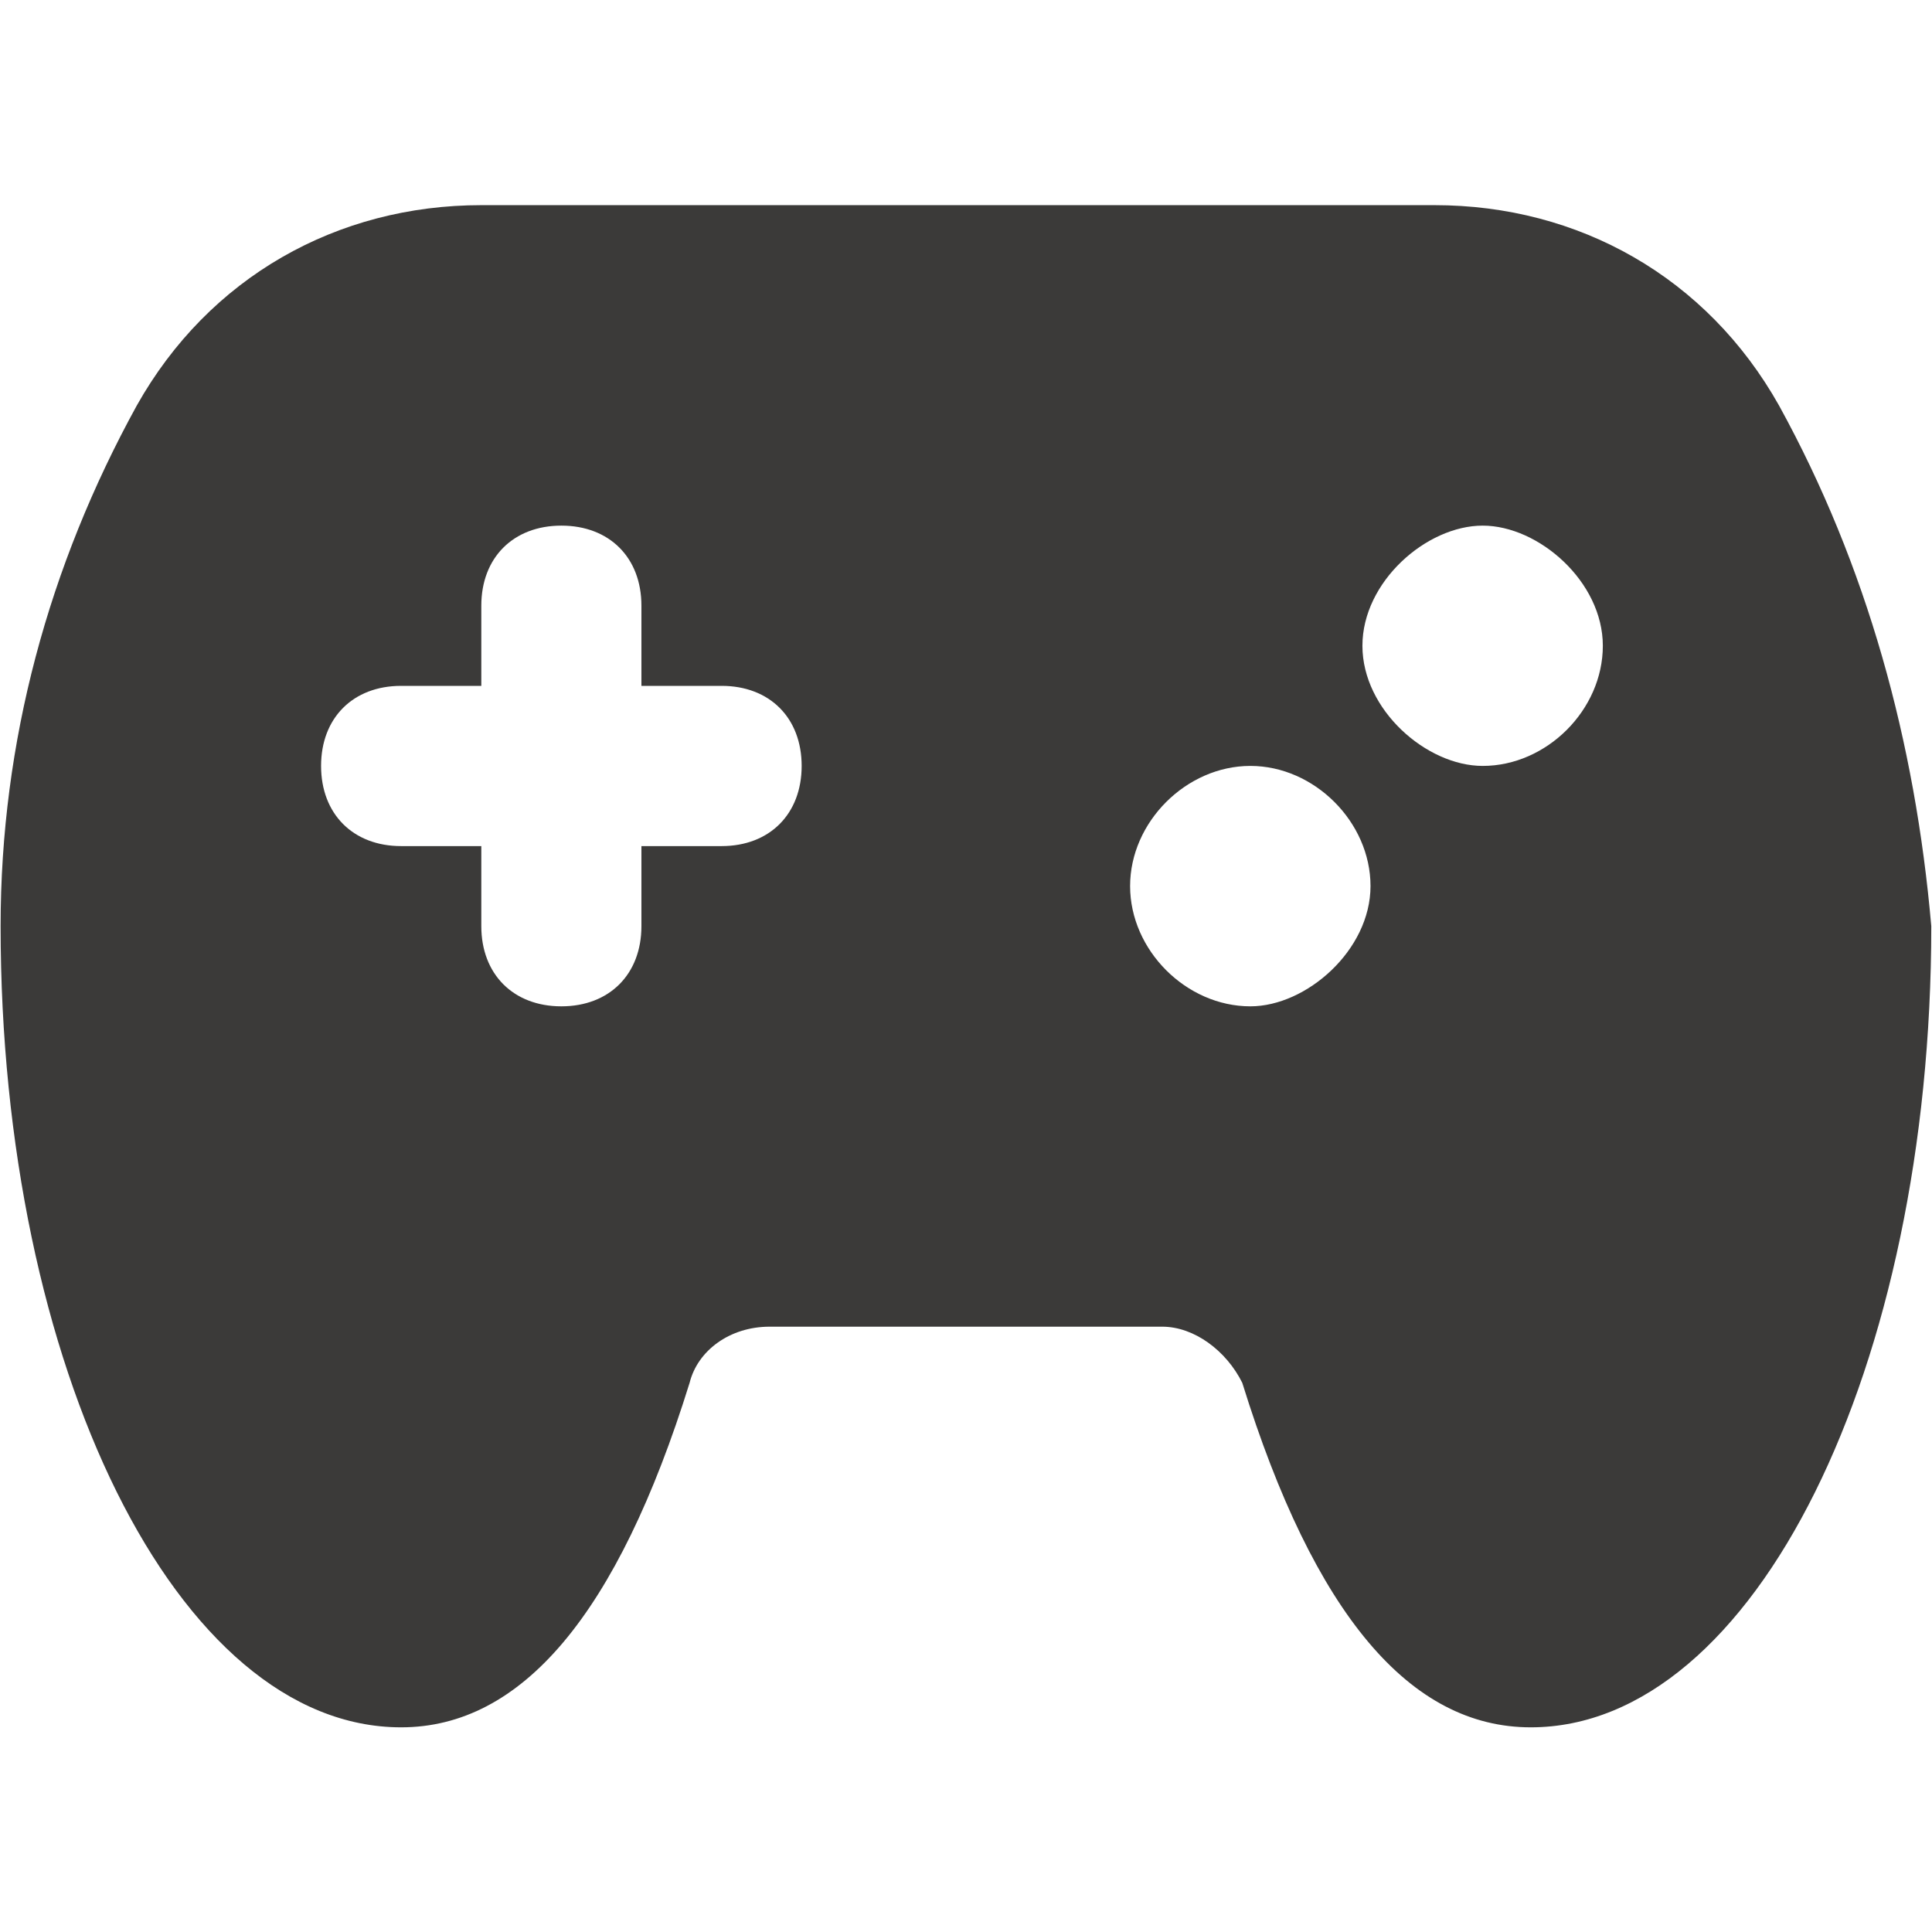 <?xml version="1.0" encoding="UTF-8"?> <svg xmlns="http://www.w3.org/2000/svg" width="16" height="16" viewBox="0 0 16 16" fill="none"><path d="M14.733 3.358C14.136 2.296 13.075 1.699 11.88 1.699H3.986C2.791 1.699 1.73 2.296 1.133 3.358C0.403 4.685 0.005 6.144 0.005 7.67C0.005 11.319 1.464 14.305 3.322 14.305C4.317 14.305 5.113 13.376 5.711 11.452C5.777 11.186 6.042 10.987 6.374 10.987H9.625C9.89 10.987 10.156 11.186 10.288 11.452C10.885 13.376 11.681 14.305 12.677 14.305C14.534 14.305 15.994 11.319 15.994 7.67C15.861 6.144 15.463 4.685 14.733 3.358ZM5.976 7.007H5.312V7.67C5.312 8.068 5.047 8.334 4.649 8.334C4.251 8.334 3.986 8.068 3.986 7.67V7.007H3.322C2.924 7.007 2.659 6.741 2.659 6.343C2.659 5.945 2.924 5.68 3.322 5.68H3.986V5.016C3.986 4.618 4.251 4.353 4.649 4.353C5.047 4.353 5.312 4.618 5.312 5.016V5.68H5.976C6.374 5.68 6.639 5.945 6.639 6.343C6.639 6.741 6.374 7.007 5.976 7.007ZM10.355 8.334C9.824 8.334 9.359 7.869 9.359 7.338C9.359 6.808 9.824 6.343 10.355 6.343C10.885 6.343 11.35 6.808 11.35 7.338C11.35 7.869 10.819 8.334 10.355 8.334ZM12.279 6.343C11.814 6.343 11.283 5.879 11.283 5.348C11.283 4.817 11.814 4.353 12.279 4.353C12.743 4.353 13.274 4.817 13.274 5.348C13.274 5.879 12.809 6.343 12.279 6.343Z" fill="#3B3A39"></path></svg> 